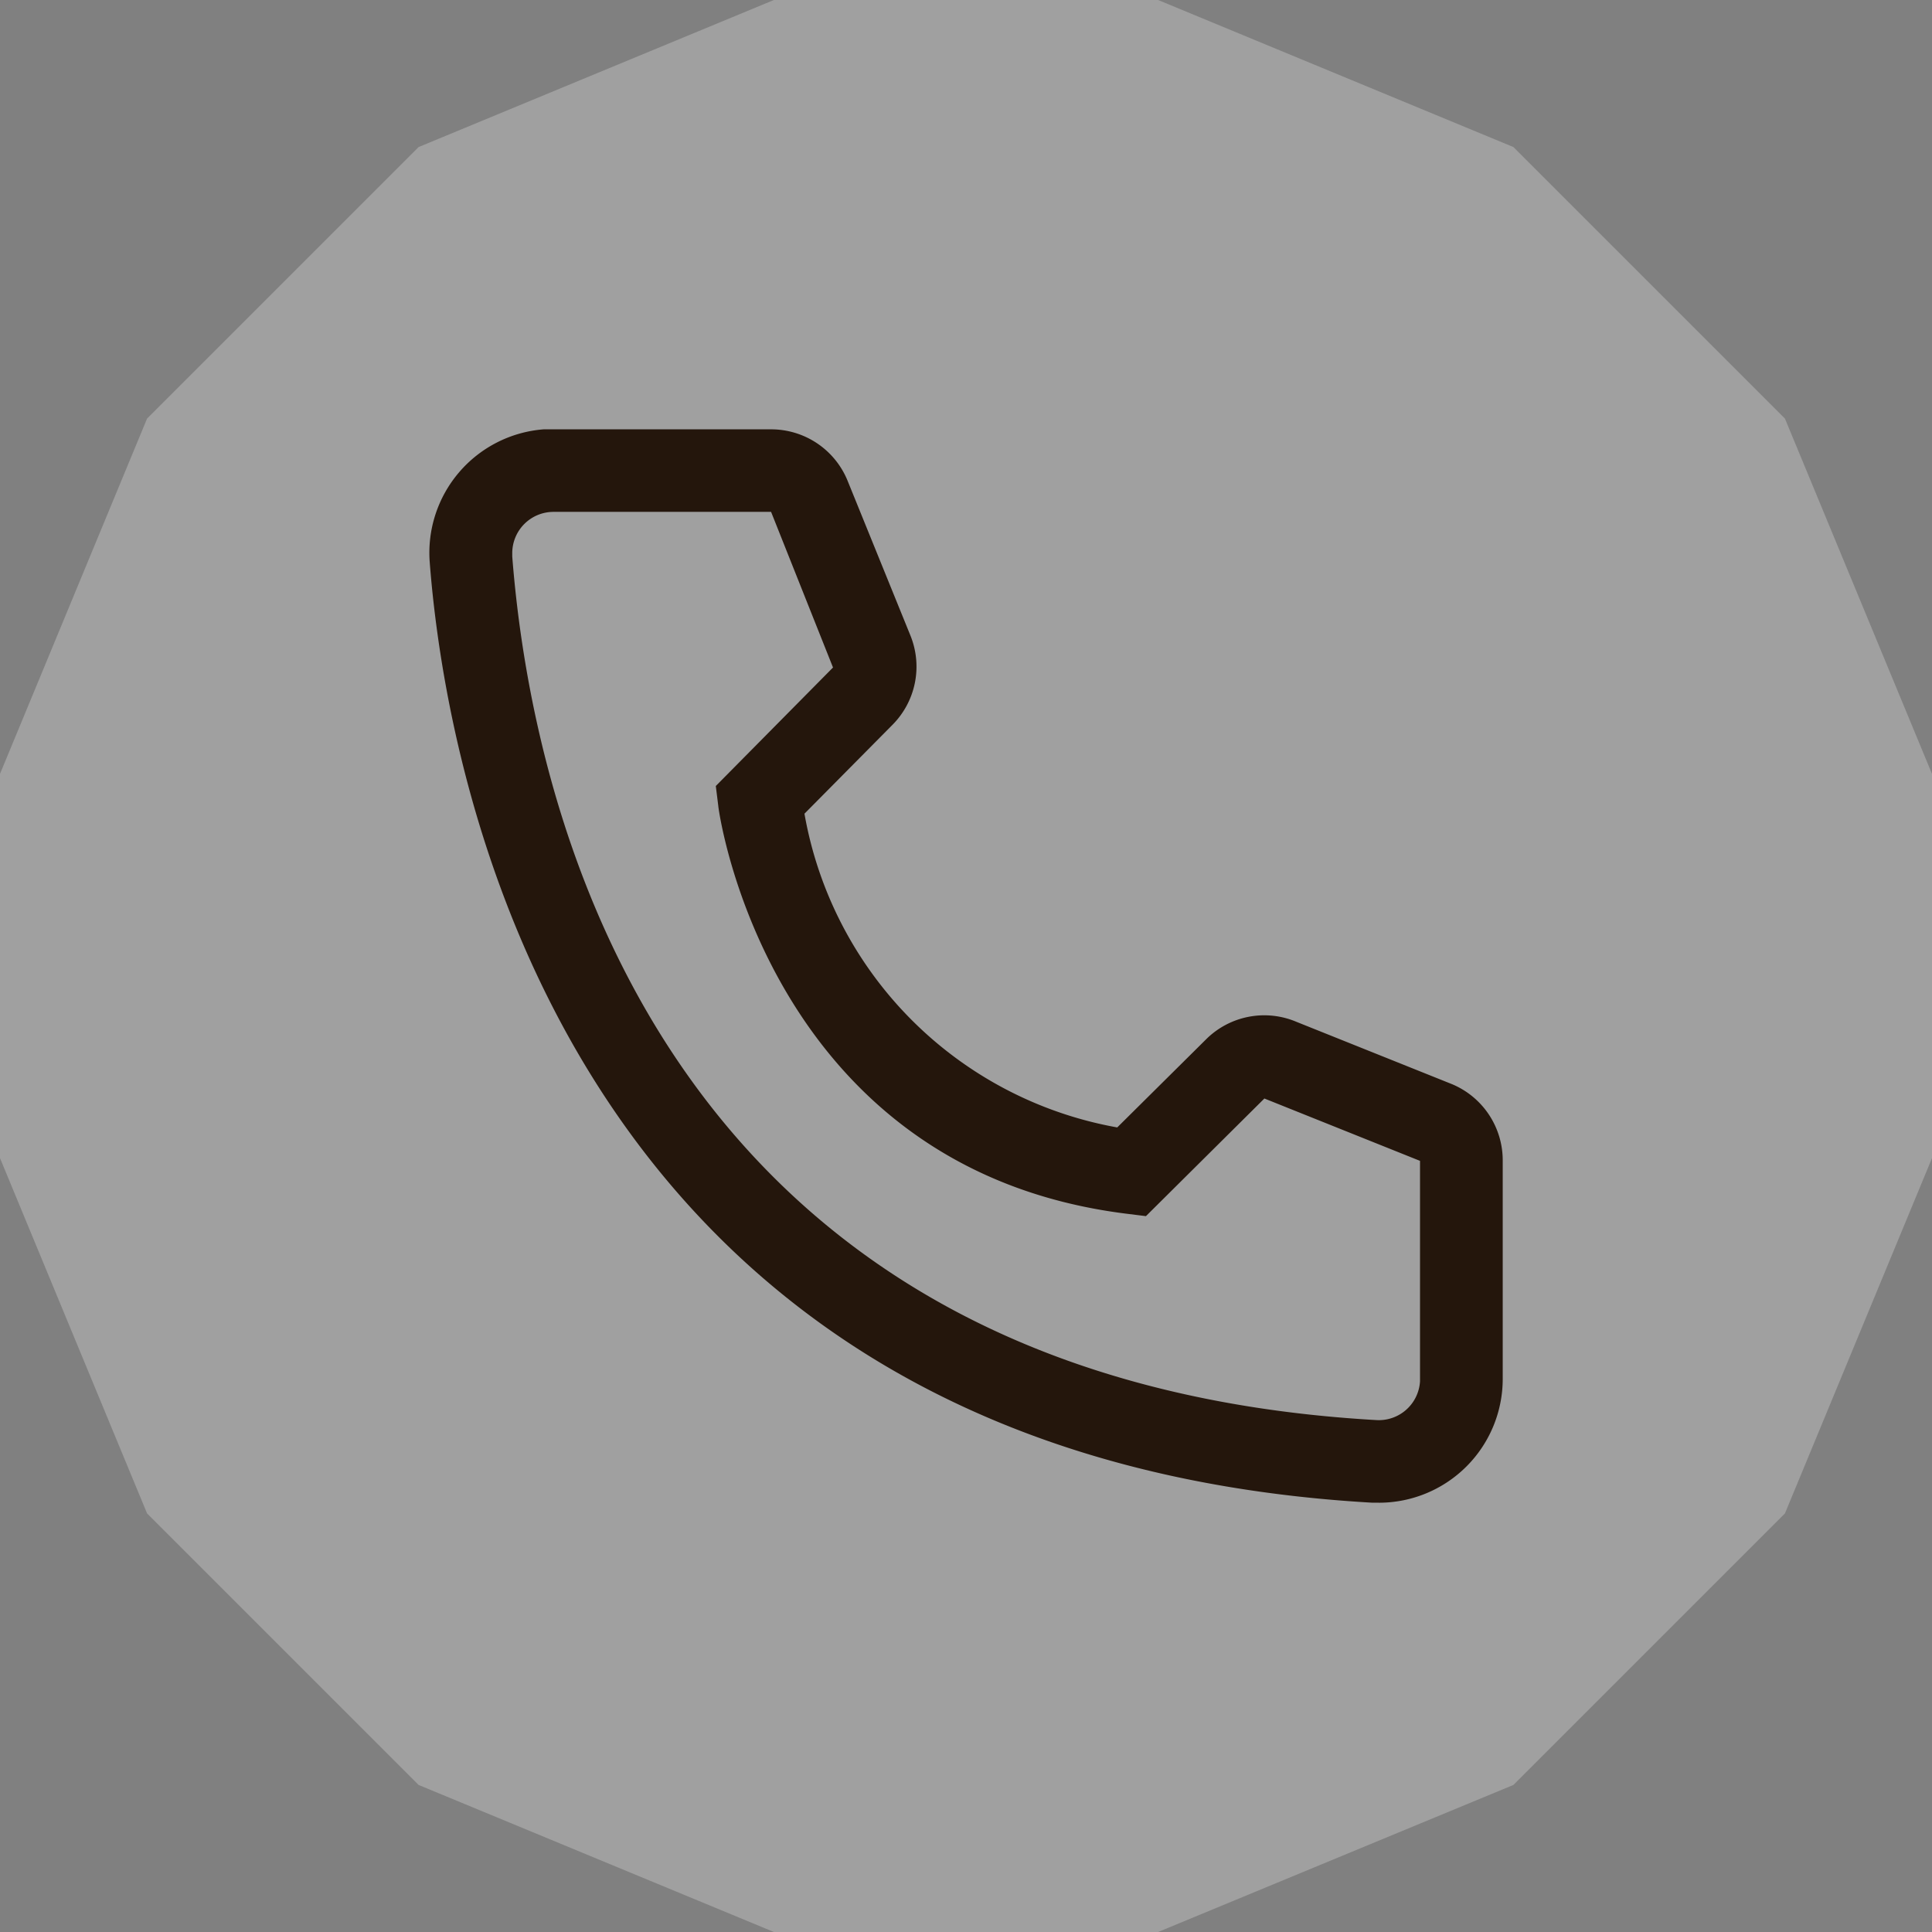 <svg xmlns="http://www.w3.org/2000/svg" width="36" height="36" viewBox="0 0 36 36"><rect x="0" y="0" width="36" height="36" fill="#808080" stroke="none"/><g transform="translate(-571 -6)"><path d="M21.58,0,28.2,2.74,33.26,7.8,36,14.42V21.58L33.26,28.2,28.2,33.26,21.58,36H14.42L7.8,33.26,2.74,28.2,0,21.58V14.42L2.74,7.8,7.8,2.74,14.42,0Z" transform="translate(571 6)" fill="#fff" opacity="0.251"/><path d="M21.057,23.375h-.131C5.817,22.506,3.672,9.752,3.372,5.86A2.307,2.307,0,0,1,5.494,3.375H9.731a1.538,1.538,0,0,1,1.431.969L12.33,7.221a1.539,1.539,0,0,1-.338,1.662l-1.638,1.654a7.206,7.206,0,0,0,5.828,5.846l1.668-1.654a1.537,1.537,0,0,1,1.668-.315l2.9,1.162a1.538,1.538,0,0,1,.947,1.43v4.062a2.307,2.307,0,0,1-2.307,2.308ZM5.678,4.913a.769.769,0,0,0-.769.769v.062c.354,4.554,2.622,15.323,16.1,16.092a.769.769,0,0,0,.815-.723V17.006l-2.9-1.162-2.207,2.192-.369-.046c-6.689-.838-7.6-7.531-7.6-7.6l-.046-.369,2.184-2.208-1.154-2.9Z" transform="translate(575.636 10.625)" fill="#24160c"/></g></svg>